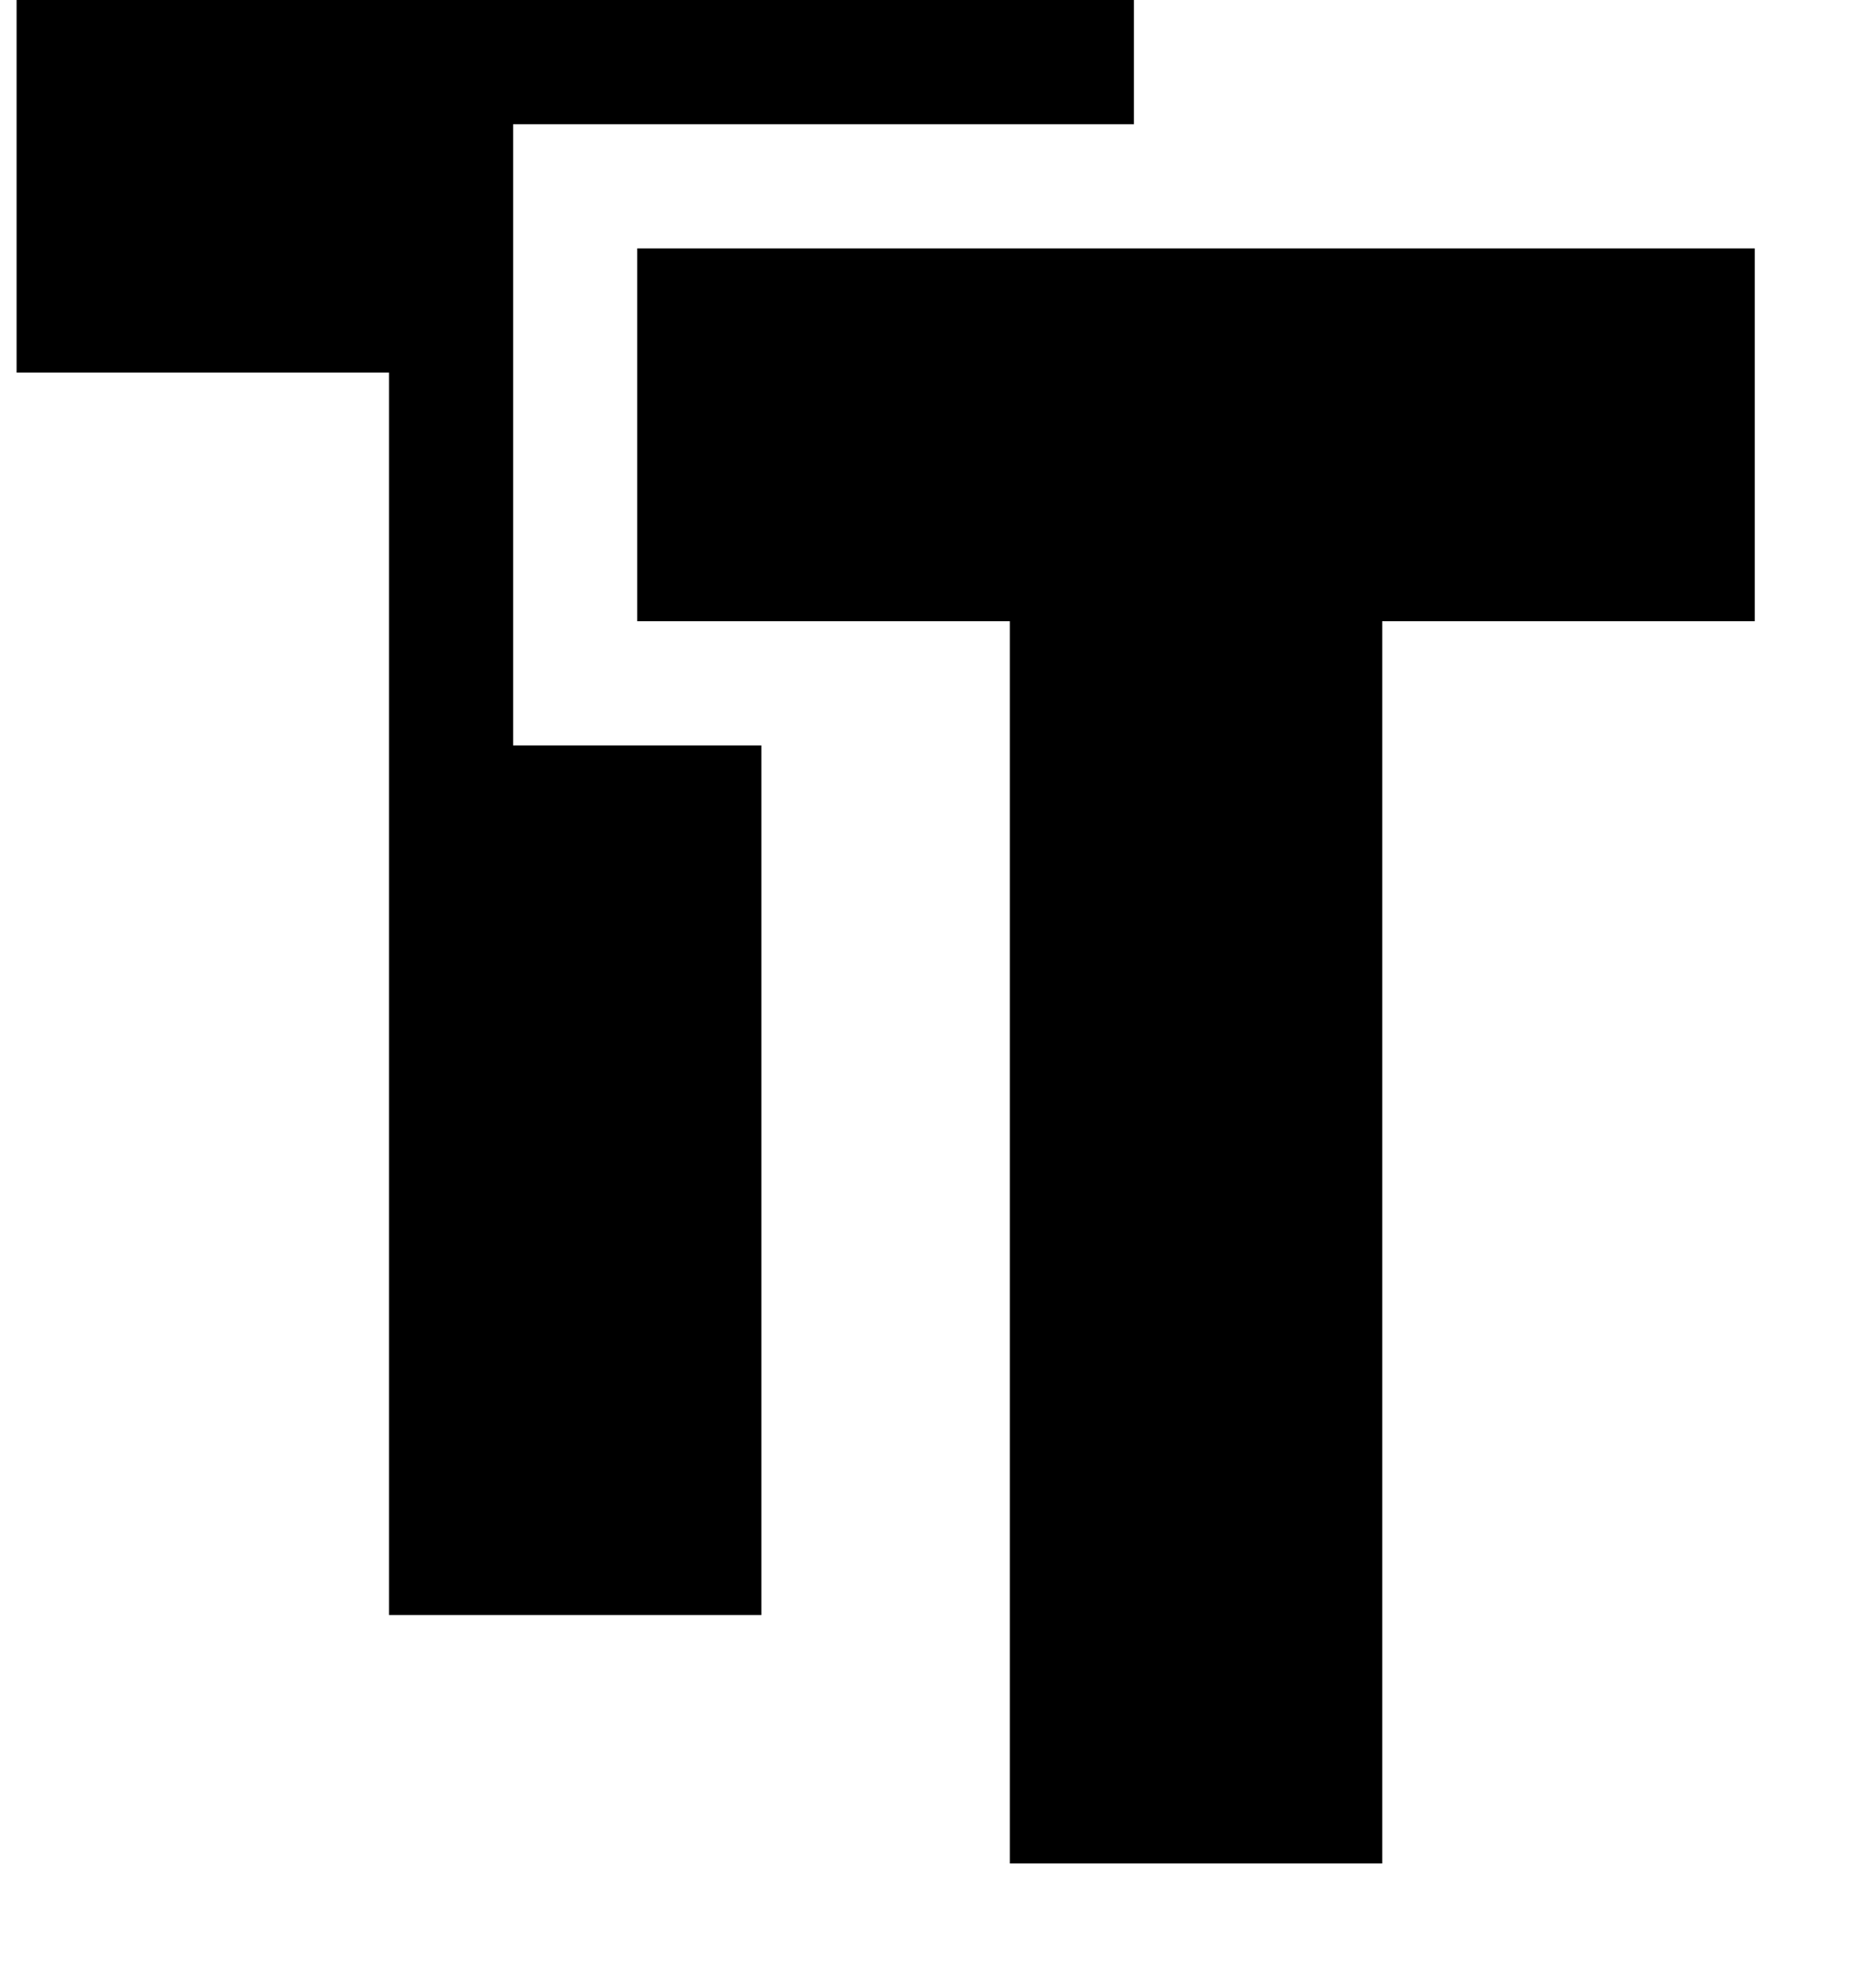 <svg xmlns="http://www.w3.org/2000/svg" xmlns:xlink="http://www.w3.org/1999/xlink" width="14" height="15" viewBox="0 0 10.5 11.25" version="1.2"><defs><clipPath id="clip1"><path d="M 0.094 0 L 9.938 0 L 9.938 10.547 L 0.094 10.547 Z M 0.094 0"/></clipPath></defs><g id="surface1"><g clip-path="url(#clip1)" clip-rule="nonzero"><path d="M 4.312 4.219 L 2.906 4.219 L 2.906 0.703 L 6.422 0.703 L 6.422 0 L 0.094 0 L 0.094 2.109 L 2.203 2.109 L 2.203 9.141 L 4.312 9.141 Z M 3.609 3.516 L 5.719 3.516 L 5.719 10.547 L 7.828 10.547 L 7.828 3.516 L 9.938 3.516 L 9.938 1.406 L 3.609 1.406 Z M 3.609 3.516" stroke="none" fill-rule="nonzero" fill="rgb(0%,0%,0%)" fill-opacity="1"/></g></g></svg>